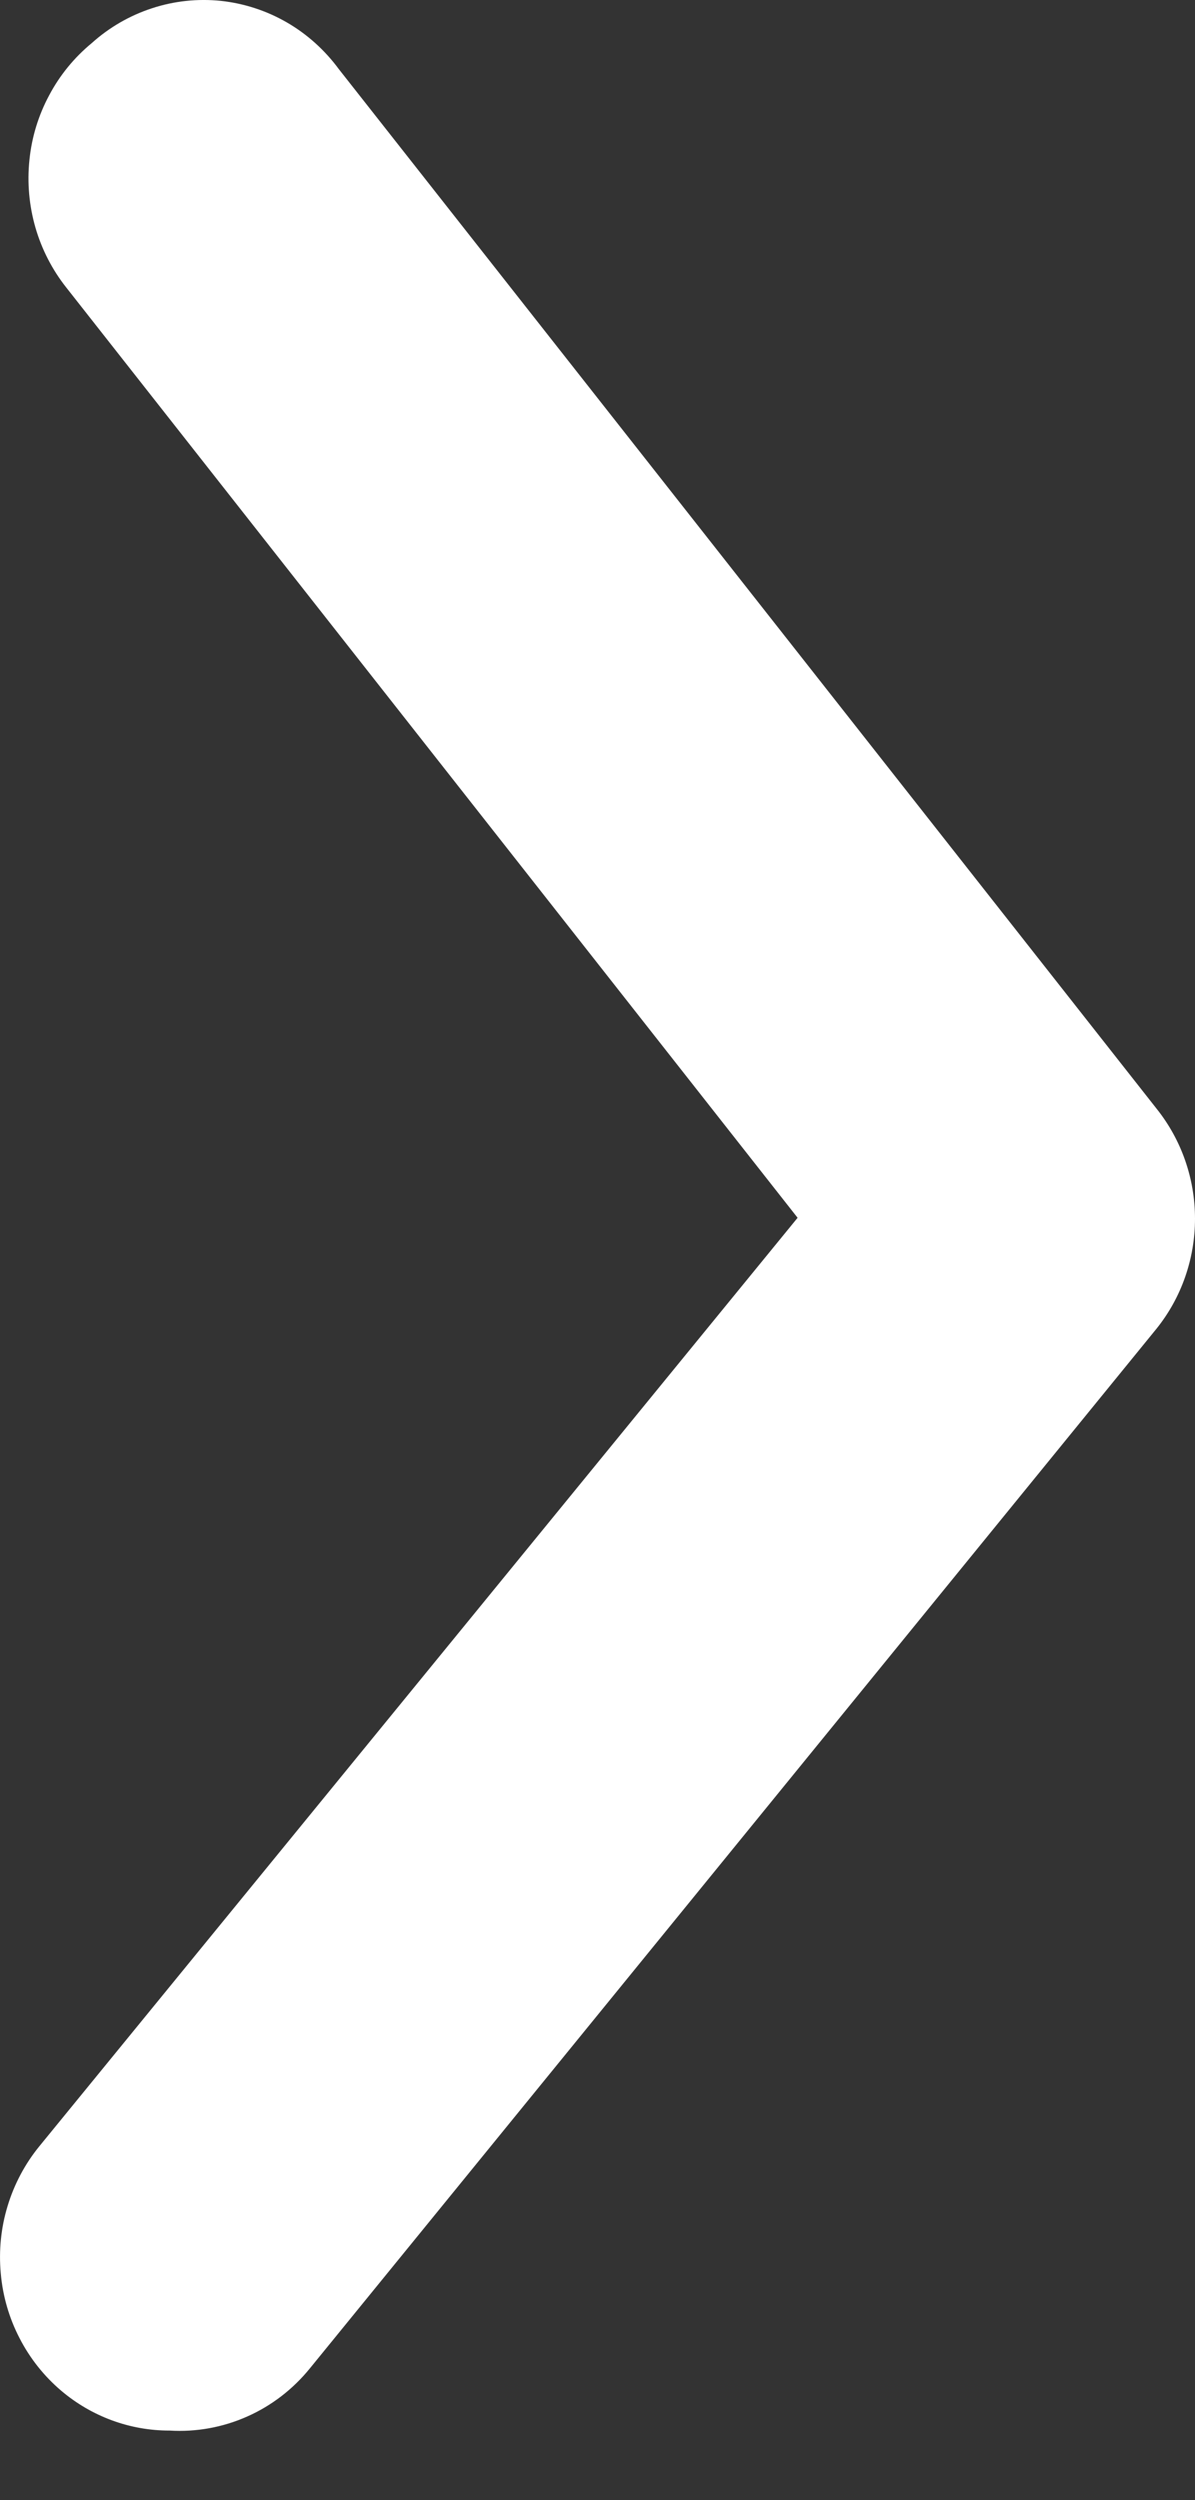 <svg width="11" height="23" viewBox="0 0 11 23" fill="none" xmlns="http://www.w3.org/2000/svg">
<rect x="0" y="0" width="11" height="23" fill="#333333" stroke="none"/>
<path d="M1.561 22.36C1.197 22.361 0.844 22.231 0.564 21.994C0.406 21.86 0.275 21.695 0.18 21.51C0.084 21.325 0.025 21.122 0.007 20.913C-0.012 20.704 0.009 20.494 0.07 20.294C0.131 20.093 0.23 19.907 0.361 19.746L7.342 11.203L0.61 2.645C0.481 2.482 0.384 2.294 0.326 2.093C0.268 1.891 0.249 1.68 0.271 1.471C0.292 1.262 0.354 1.06 0.453 0.876C0.551 0.691 0.684 0.529 0.844 0.397C1.005 0.252 1.194 0.143 1.399 0.076C1.603 0.009 1.819 -0.014 2.033 0.008C2.246 0.031 2.453 0.098 2.64 0.206C2.827 0.314 2.99 0.461 3.119 0.636L10.646 10.199C10.875 10.485 11 10.842 11 11.211C11 11.581 10.875 11.938 10.646 12.223L2.854 21.786C2.698 21.979 2.499 22.132 2.275 22.231C2.05 22.331 1.805 22.375 1.561 22.36Z" fill="white"/>
</svg>
